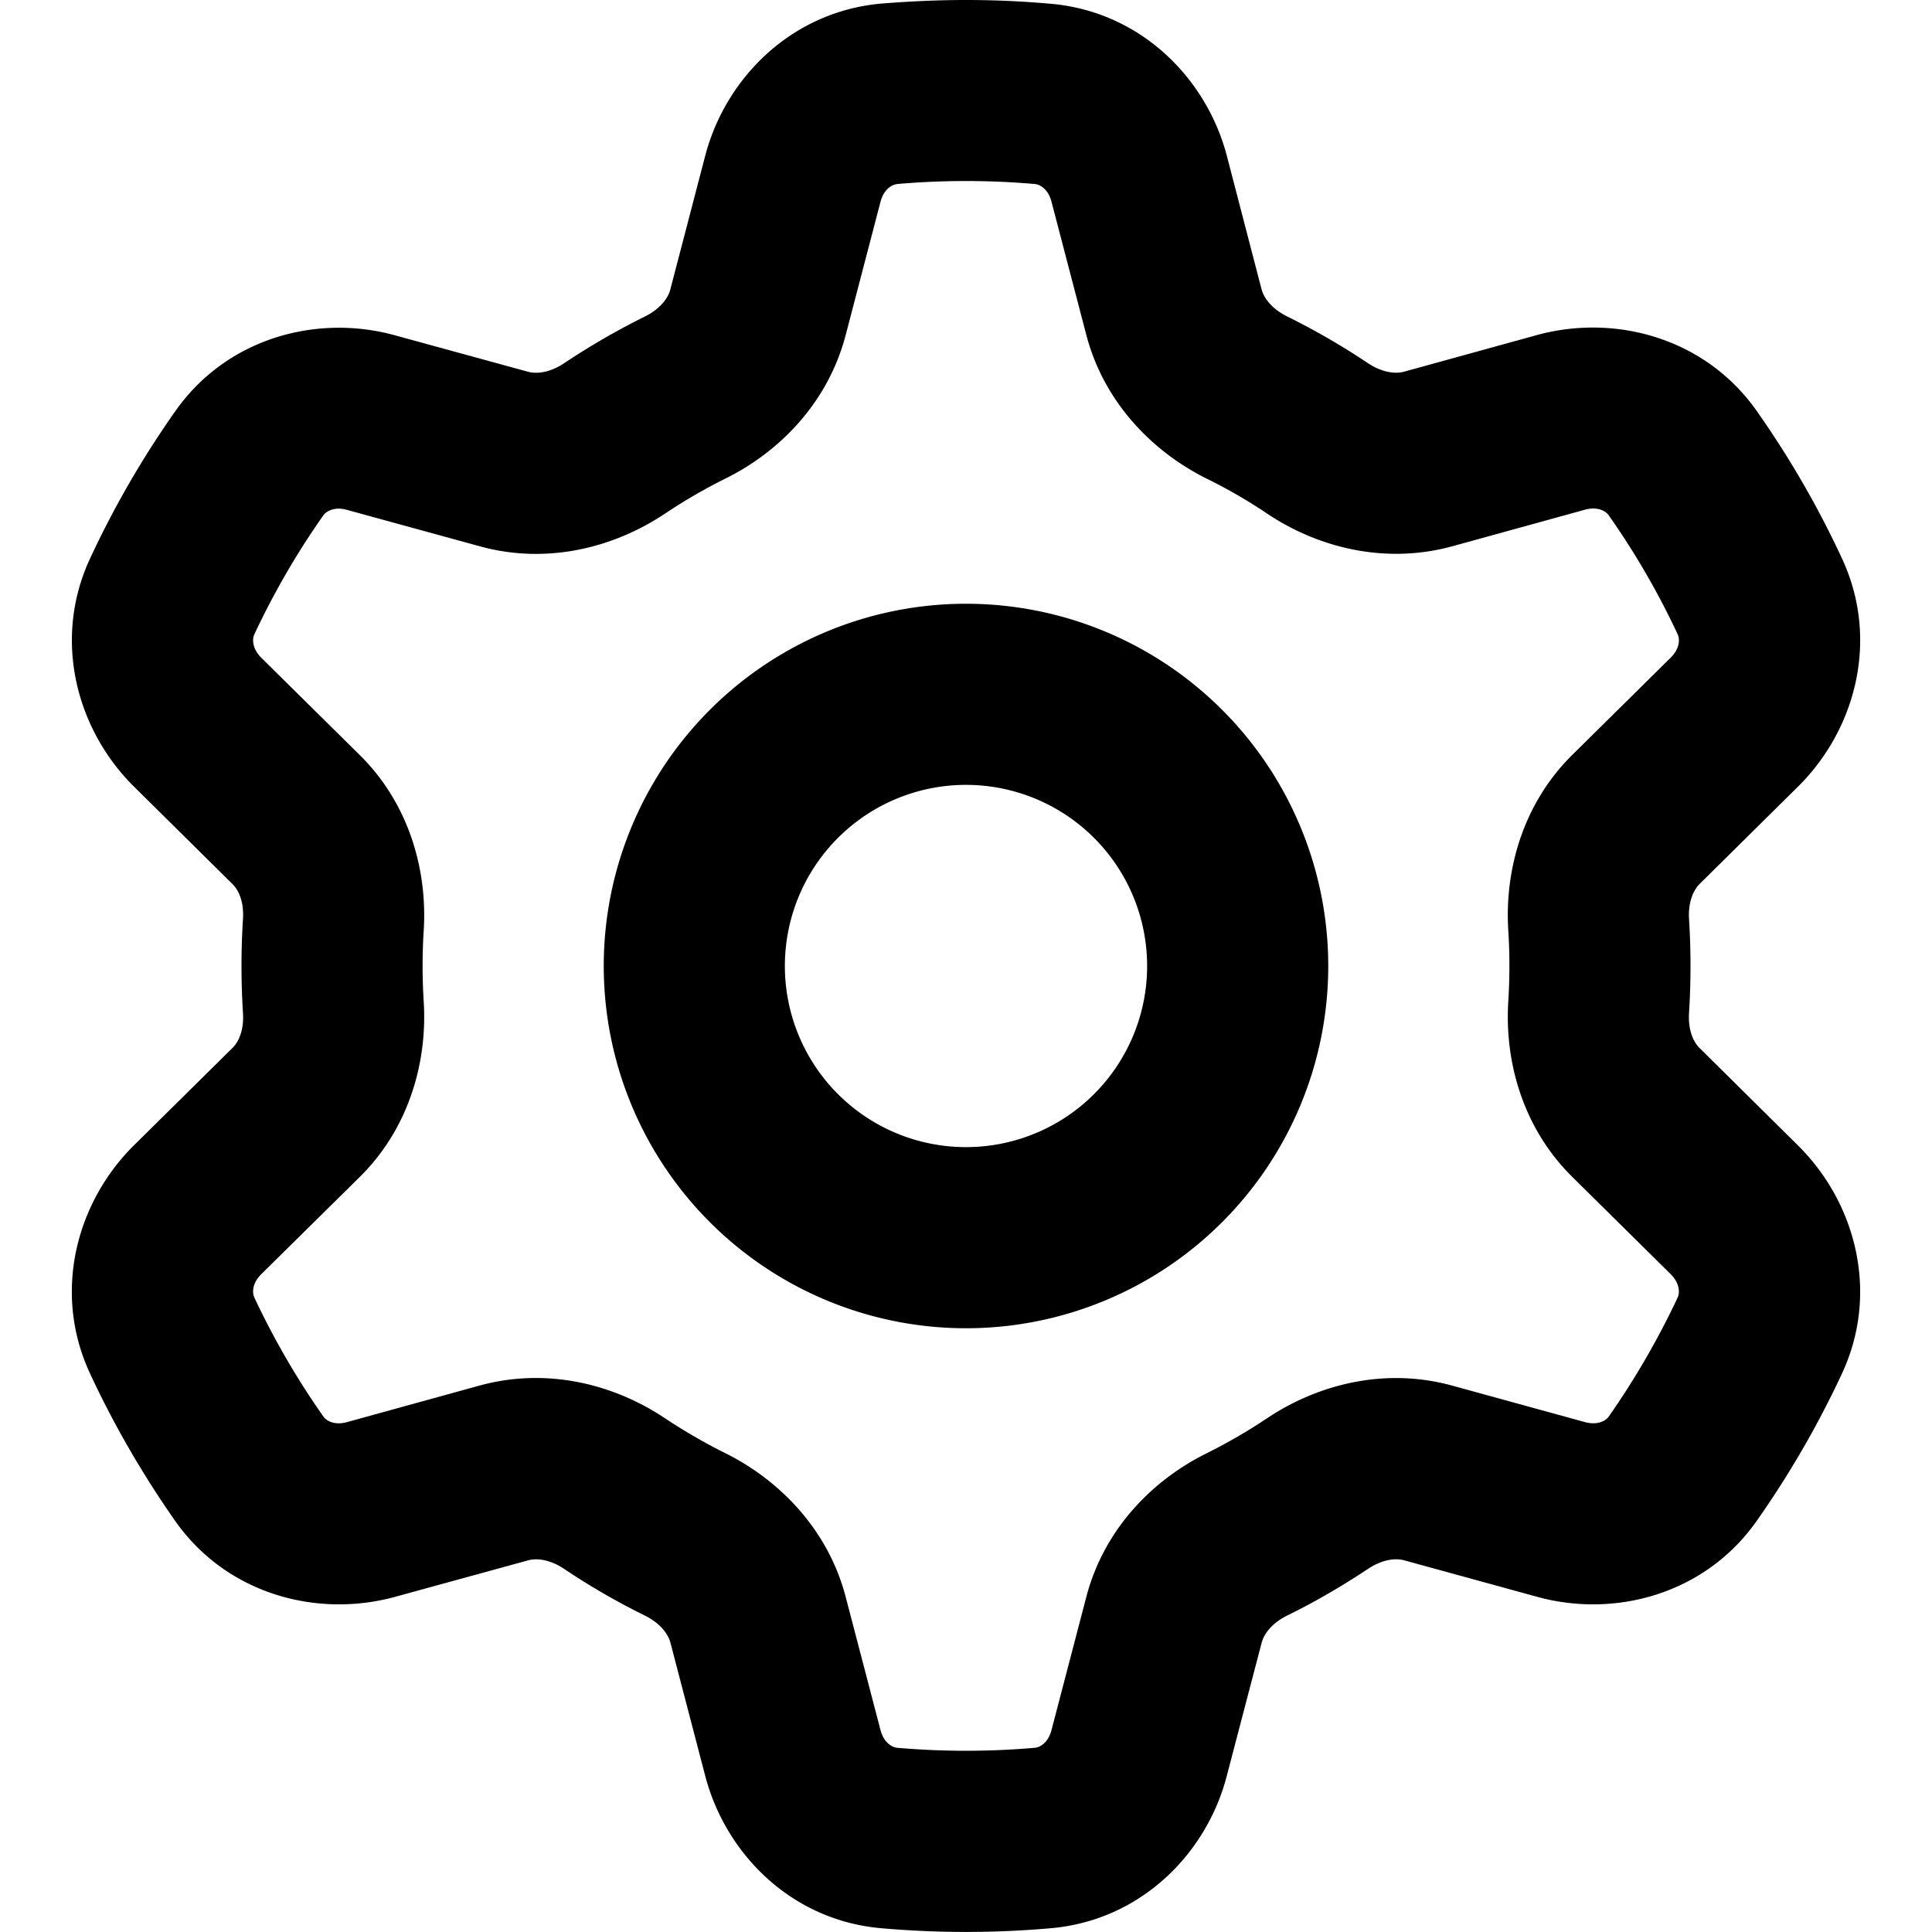 <svg xmlns="http://www.w3.org/2000/svg" fill="currentColor" viewBox="0 0 20 20" aria-hidden="true">
  <path d="M10 0c.293 0 .585.013.876.039.929.08 1.612.767 1.824 1.573l.36 1.384c.022.083.099.198.265.28.289.143.568.304.835.483.154.102.291.112.374.089l1.378-.38c.806-.22 1.74.027 2.275.788.338.481.633.99.88 1.523.394.843.14 1.777-.454 2.364L17.595 9.15c-.061.06-.122.184-.11.367.02.322.02.644 0 .966-.012.183.047.307.11.367l1.018 1.008c.593.586.848 1.52.454 2.363a9.967 9.967 0 01-.88 1.521c-.535.763-1.47 1.01-2.275.788l-1.377-.378c-.084-.023-.221-.013-.375.09-.268.178-.546.34-.835.482-.166.082-.242.197-.264.28l-.362 1.382c-.21.808-.894 1.495-1.823 1.575a9.998 9.998 0 01-1.752 0c-.929-.08-1.611-.767-1.823-1.575l-.361-1.382c-.022-.083-.099-.198-.265-.28a7.181 7.181 0 01-.835-.483c-.154-.102-.291-.112-.374-.088l-1.378.378c-.805.22-1.74-.026-2.275-.787-.337-.481-.632-.99-.88-1.523-.394-.844-.14-1.777.453-2.364l1.019-1.007c.063-.06.123-.184.11-.367a7.768 7.768 0 010-.966c.013-.183-.047-.307-.11-.367L1.386 8.142C.794 7.556.54 6.623.933 5.78a9.9 9.9 0 01.88-1.521c.535-.763 1.47-1.01 2.275-.788l1.377.377c.084.024.221.014.375-.088.268-.179.546-.34.835-.483.166-.082.243-.197.264-.28L7.3 1.614C7.511.806 8.195.119 9.124.037 9.413.014 9.705 0 10 0zm-.714 1.906c-.045.004-.135.045-.171.183L8.754 3.47c-.184.701-.686 1.209-1.248 1.486a5.644 5.644 0 00-.625.363c-.521.347-1.212.529-1.911.337l-1.379-.378c-.136-.038-.218.02-.243.056-.275.39-.515.805-.717 1.237-.017.039-.026.138.074.238l1.019 1.007c.514.508.702 1.196.662 1.82a5.887 5.887 0 000 .728c.04.623-.148 1.312-.662 1.82L2.705 13.19c-.101.1-.091.199-.074.238.203.432.442.846.717 1.236.025.038.106.095.243.058l1.378-.38c.7-.19 1.391-.01 1.912.338.202.134.41.255.627.363.558.277 1.062.786 1.246 1.486l.361 1.381c.036.136.126.179.171.183a8.26 8.26 0 001.428 0c.045-.004.135-.045.171-.183l.361-1.381c.184-.701.686-1.209 1.248-1.486.216-.108.425-.229.625-.363.521-.347 1.212-.528 1.911-.337l1.379.379c.136.036.219-.02.244-.057.274-.391.513-.805.716-1.237.017-.039.026-.138-.074-.238l-1.019-1.007c-.514-.508-.702-1.196-.662-1.82a5.887 5.887 0 000-.728c-.04-.623.148-1.312.662-1.82l1.019-1.007c.101-.1.091-.199.074-.238a8.082 8.082 0 00-.716-1.236c-.025-.037-.107-.095-.244-.058l-1.378.38c-.7.19-1.391.01-1.912-.338-.2-.135-.41-.256-.627-.363-.558-.277-1.062-.786-1.246-1.486l-.361-1.381c-.036-.138-.126-.179-.171-.183a8.251 8.251 0 00-1.428 0zM13.75 10a3.75 3.75 0 11-7.5 0 3.75 3.75 0 017.5 0zm-1.875 0a1.875 1.875 0 10-3.75 0 1.875 1.875 0 003.75 0z"/>
</svg>

